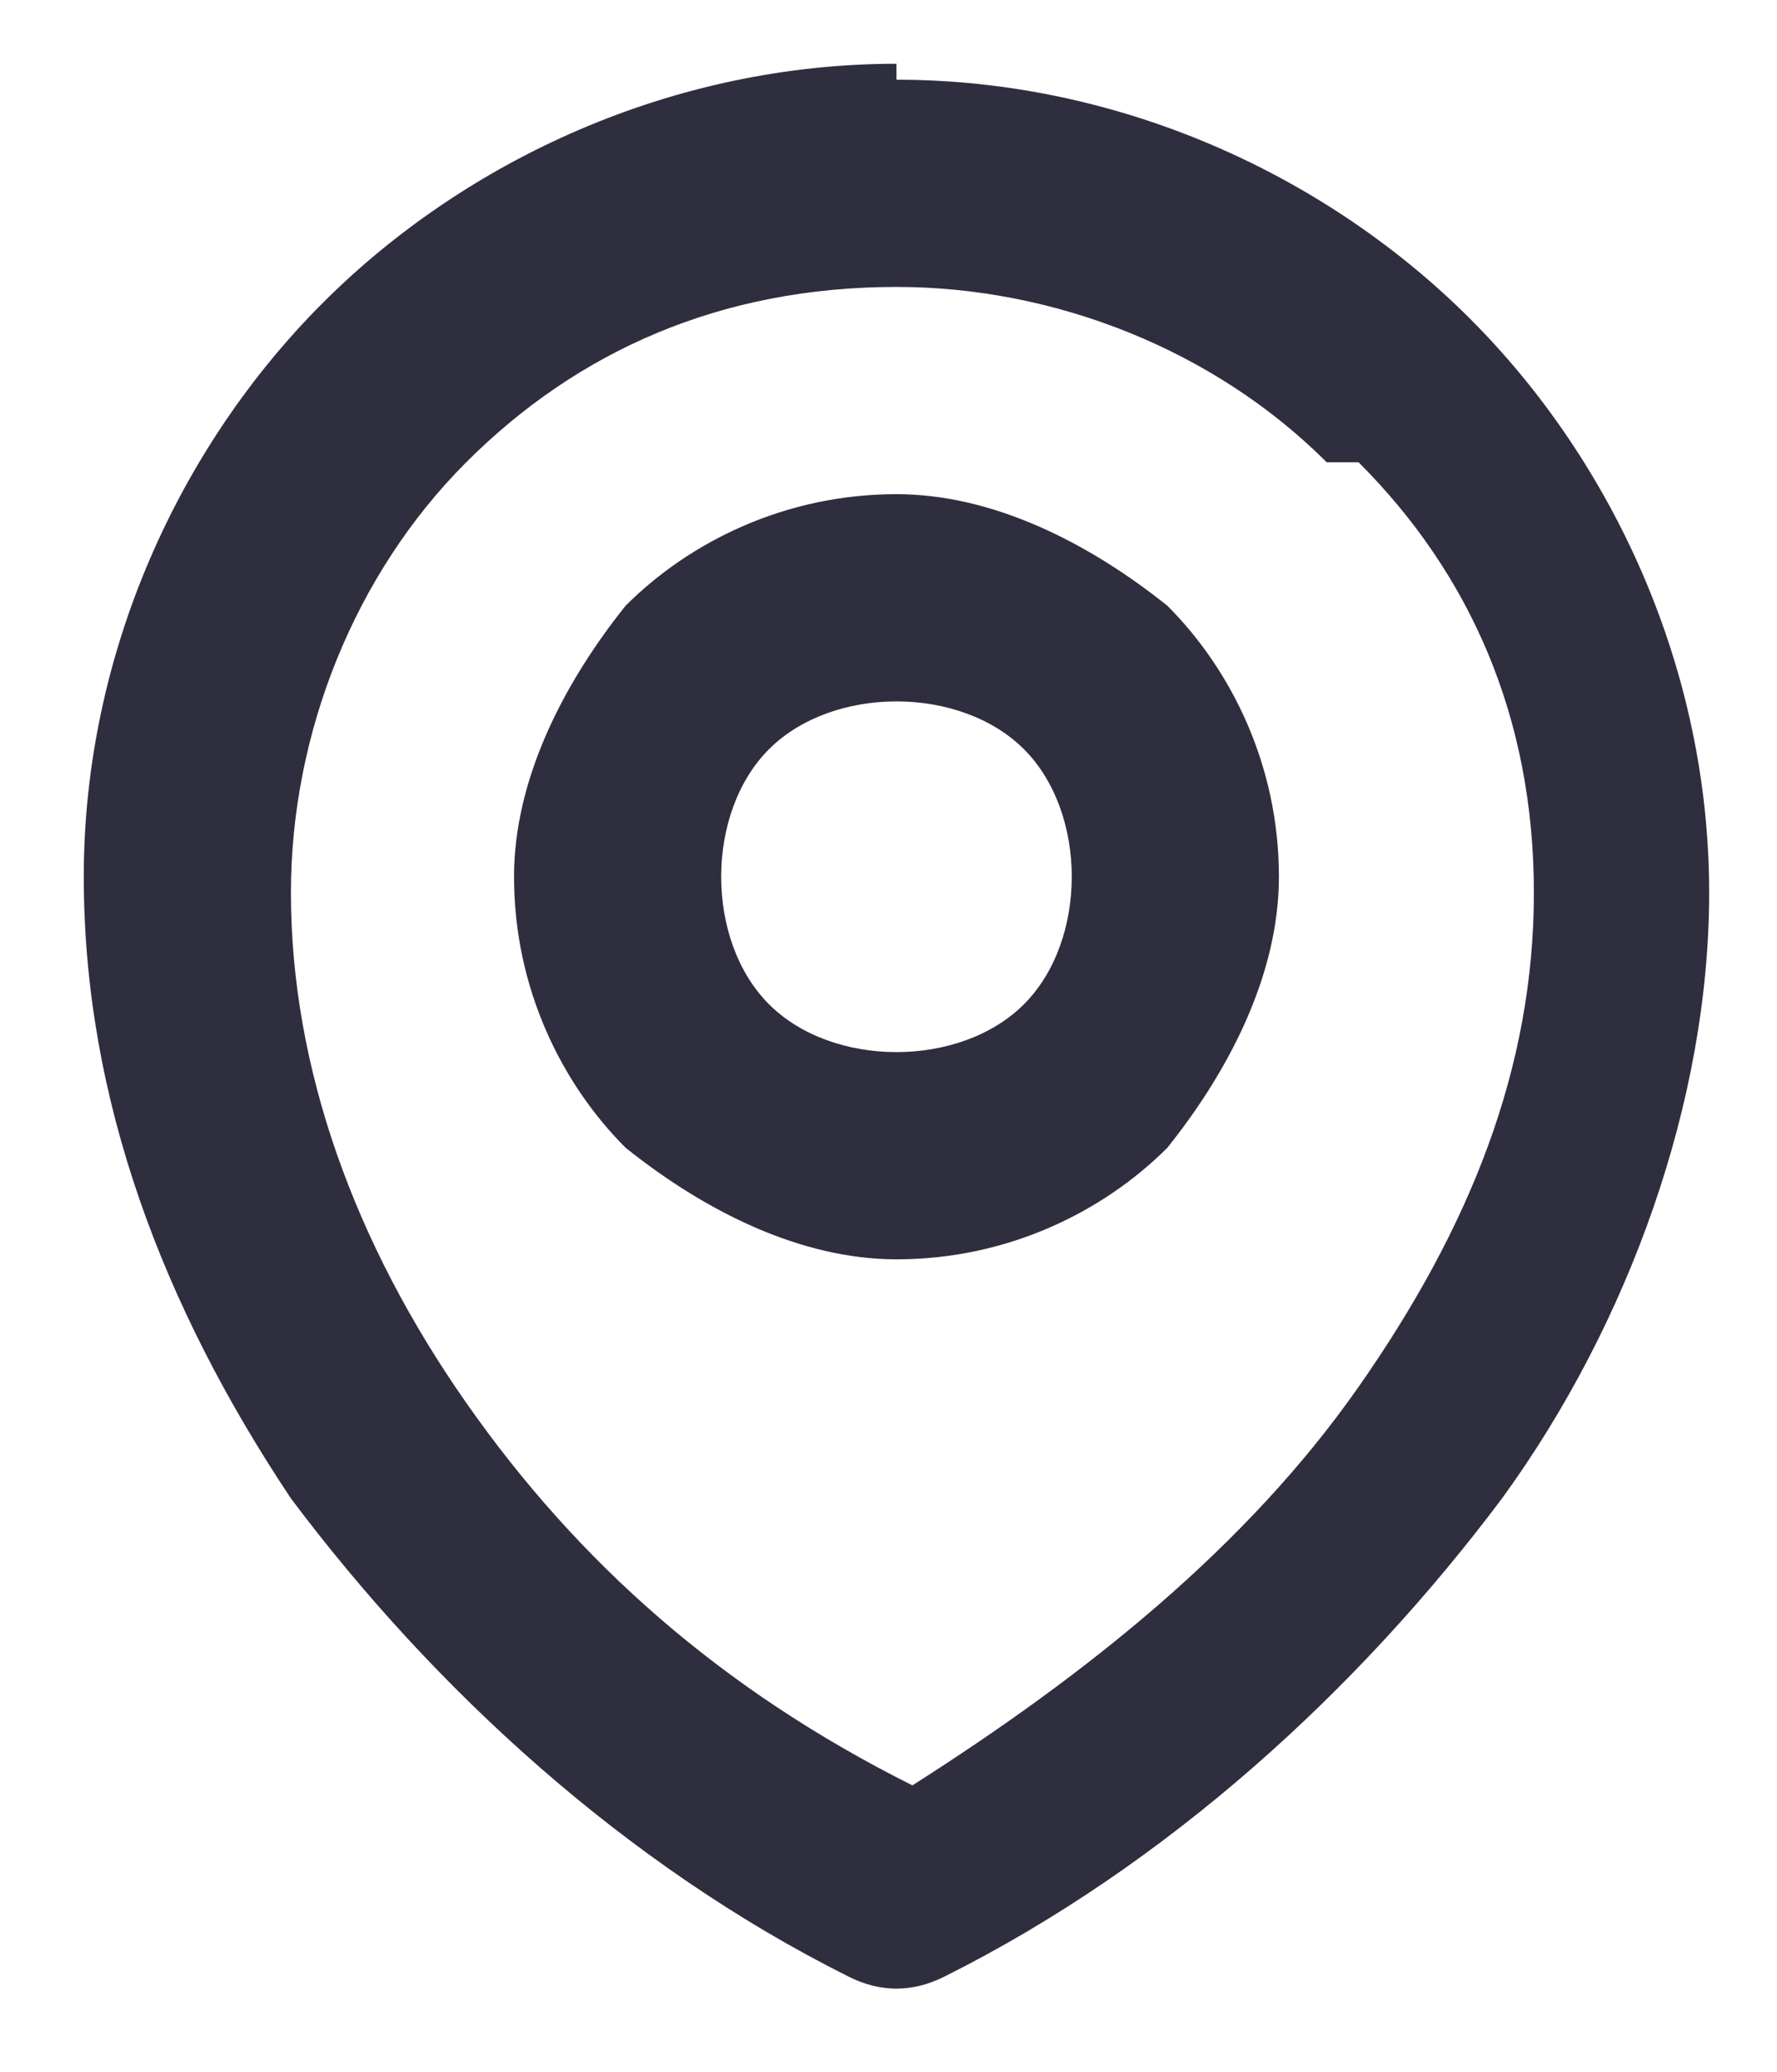 <?xml version="1.0" encoding="UTF-8"?>
<!DOCTYPE svg PUBLIC "-//W3C//DTD SVG 1.0//EN" "http://www.w3.org/TR/2001/REC-SVG-20010904/DTD/svg10.dtd">
<!-- Creator: CorelDRAW 2017 -->
<svg xmlns="http://www.w3.org/2000/svg" xml:space="preserve" width="1.122mm" height="1.308mm" version="1.0" shape-rendering="geometricPrecision" text-rendering="geometricPrecision" image-rendering="optimizeQuality" fill-rule="evenodd" clip-rule="evenodd"
viewBox="0 0 111 130"
 xmlns:xlink="http://www.w3.org/1999/xlink">
 <g id="Capa_x0020_1">
  <path fill="#2F2E3E" fill-rule="nonzero" d="M56 5c14,0 27,6 36,15 9,9 15,22 15,36 0,13 -5,27 -13,38 -9,12 -21,23 -35,30 -2,1 -4,1 -6,0 -14,-7 -26,-18 -35,-30 -8,-12 -13,-25 -13,-39 0,-14 6,-27 15,-36 9,-9 22,-15 36,-15zm27 24c-7,-7 -17,-11 -27,-11 -11,0 -20,4 -27,11 -7,7 -11,17 -11,27 0,11 4,22 11,32 7,10 16,18 28,24 11,-7 21,-15 28,-25 7,-10 11,-20 11,-31 0,-11 -4,-20 -11,-27zm-27 2c6,0 12,3 17,7 4,4 7,10 7,17 0,6 -3,12 -7,17 -4,4 -10,7 -17,7 -6,0 -12,-3 -17,-7 -4,-4 -7,-10 -7,-17 0,-6 3,-12 7,-17 4,-4 10,-7 17,-7zm8 16c-2,-2 -5,-3 -8,-3 -3,0 -6,1 -8,3 -2,2 -3,5 -3,8 0,3 1,6 3,8 2,2 5,3 8,3 3,0 6,-1 8,-3 2,-2 3,-5 3,-8 0,-3 -1,-6 -3,-8z"/>
  <rect fill="none" width="111" height="130"/>
 </g>
</svg>
